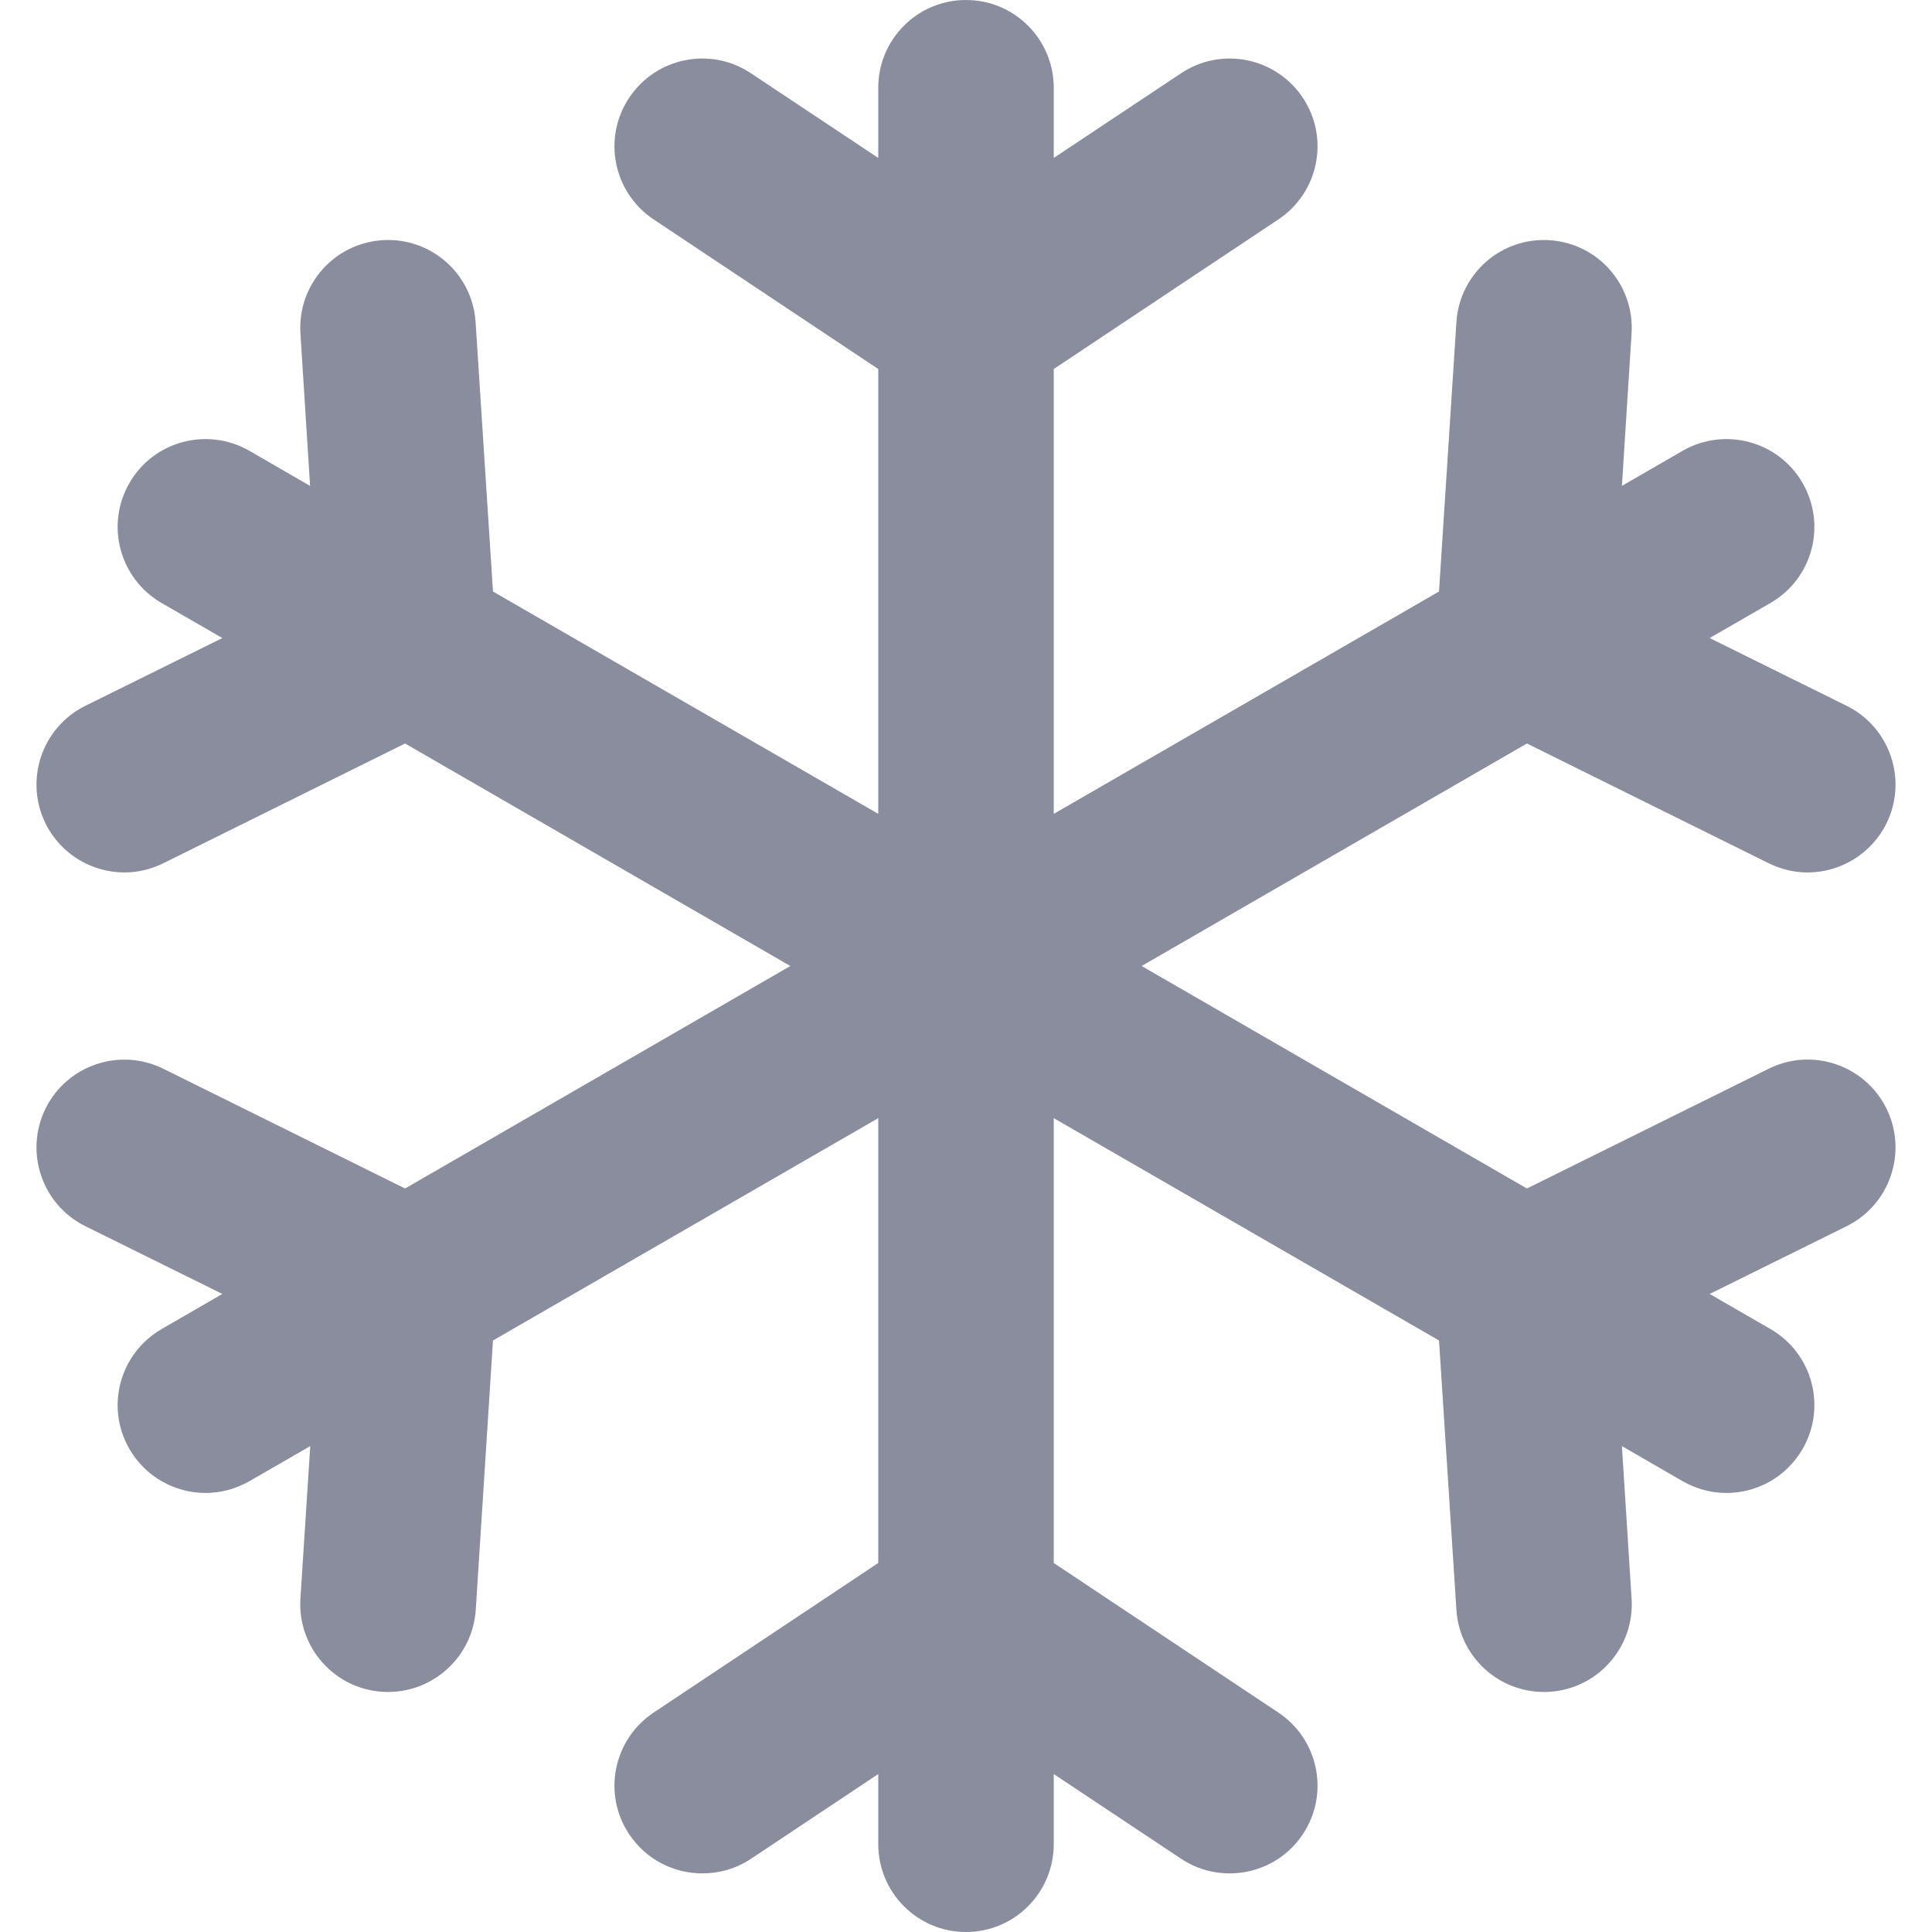 <svg width="12" height="12" viewBox="0 0 12 12" fill="none" xmlns="http://www.w3.org/2000/svg">
<g clip-path="url(#clip0_63_10446)">
<path d="M11.717 6.885C11.583 6.615 11.256 6.504 10.986 6.638L9.484 7.382L7.091 6L9.484 4.618L10.986 5.362C11.064 5.4 11.146 5.419 11.227 5.419C11.428 5.419 11.621 5.307 11.717 5.115C11.85 4.845 11.74 4.518 11.47 4.384L10.619 3.963L10.997 3.745C11.258 3.594 11.347 3.261 11.196 3C11.046 2.739 10.712 2.65 10.451 2.8L10.074 3.018L10.134 2.071C10.153 1.77 9.925 1.511 9.625 1.492C9.324 1.472 9.065 1.701 9.046 2.001L8.938 3.674L6.545 5.055V2.292L7.94 1.363C8.191 1.196 8.259 0.857 8.092 0.607C7.925 0.356 7.586 0.288 7.336 0.455L6.545 0.981V0.545C6.545 0.244 6.301 0 6 0C5.699 0 5.455 0.244 5.455 0.545V0.981L4.664 0.455C4.414 0.288 4.075 0.356 3.908 0.607C3.741 0.857 3.809 1.196 4.06 1.363L5.455 2.292V5.055L3.062 3.674L2.954 2.001C2.935 1.701 2.676 1.472 2.375 1.492C2.075 1.511 1.847 1.77 1.866 2.071L1.926 3.018L1.549 2.8C1.288 2.65 0.954 2.739 0.804 3C0.653 3.261 0.743 3.594 1.003 3.745L1.381 3.963L0.53 4.384C0.26 4.518 0.15 4.845 0.283 5.115C0.378 5.307 0.572 5.419 0.773 5.419C0.854 5.419 0.936 5.4 1.014 5.362L2.516 4.618L4.909 6L2.516 7.382L1.014 6.638C0.744 6.505 0.417 6.615 0.283 6.885C0.15 7.155 0.26 7.482 0.53 7.616L1.381 8.037L1.004 8.255C0.743 8.406 0.653 8.739 0.804 9C0.905 9.175 1.088 9.273 1.277 9.273C1.369 9.273 1.463 9.249 1.549 9.2L1.927 8.982L1.866 9.929C1.847 10.23 2.075 10.489 2.375 10.508C2.387 10.509 2.399 10.509 2.411 10.509C2.696 10.509 2.936 10.287 2.955 9.999L3.062 8.326L5.455 6.945V9.708L4.06 10.637C3.809 10.804 3.741 11.143 3.908 11.393C4.013 11.551 4.186 11.636 4.363 11.636C4.467 11.636 4.572 11.607 4.665 11.545L5.455 11.019V11.454C5.455 11.756 5.699 12 6 12C6.301 12 6.545 11.756 6.545 11.454V11.019L7.336 11.545C7.429 11.607 7.534 11.636 7.637 11.636C7.814 11.636 7.987 11.551 8.092 11.393C8.259 11.143 8.191 10.804 7.94 10.637L6.545 9.708V6.945L8.938 8.326L9.046 9.999C9.064 10.287 9.304 10.509 9.589 10.509C9.601 10.509 9.613 10.509 9.625 10.508C9.925 10.489 10.154 10.23 10.134 9.929L10.074 8.982L10.451 9.2C10.537 9.249 10.631 9.273 10.723 9.273C10.912 9.273 11.095 9.175 11.196 9C11.347 8.739 11.258 8.406 10.997 8.255L10.619 8.037L11.47 7.616C11.74 7.482 11.85 7.155 11.717 6.885Z" fill="#898D9E"/>
</g>
<defs>
<clipPath id="clip0_63_10446">
<rect width="12" height="12" fill="white"/>
</clipPath>
</defs>
</svg>

